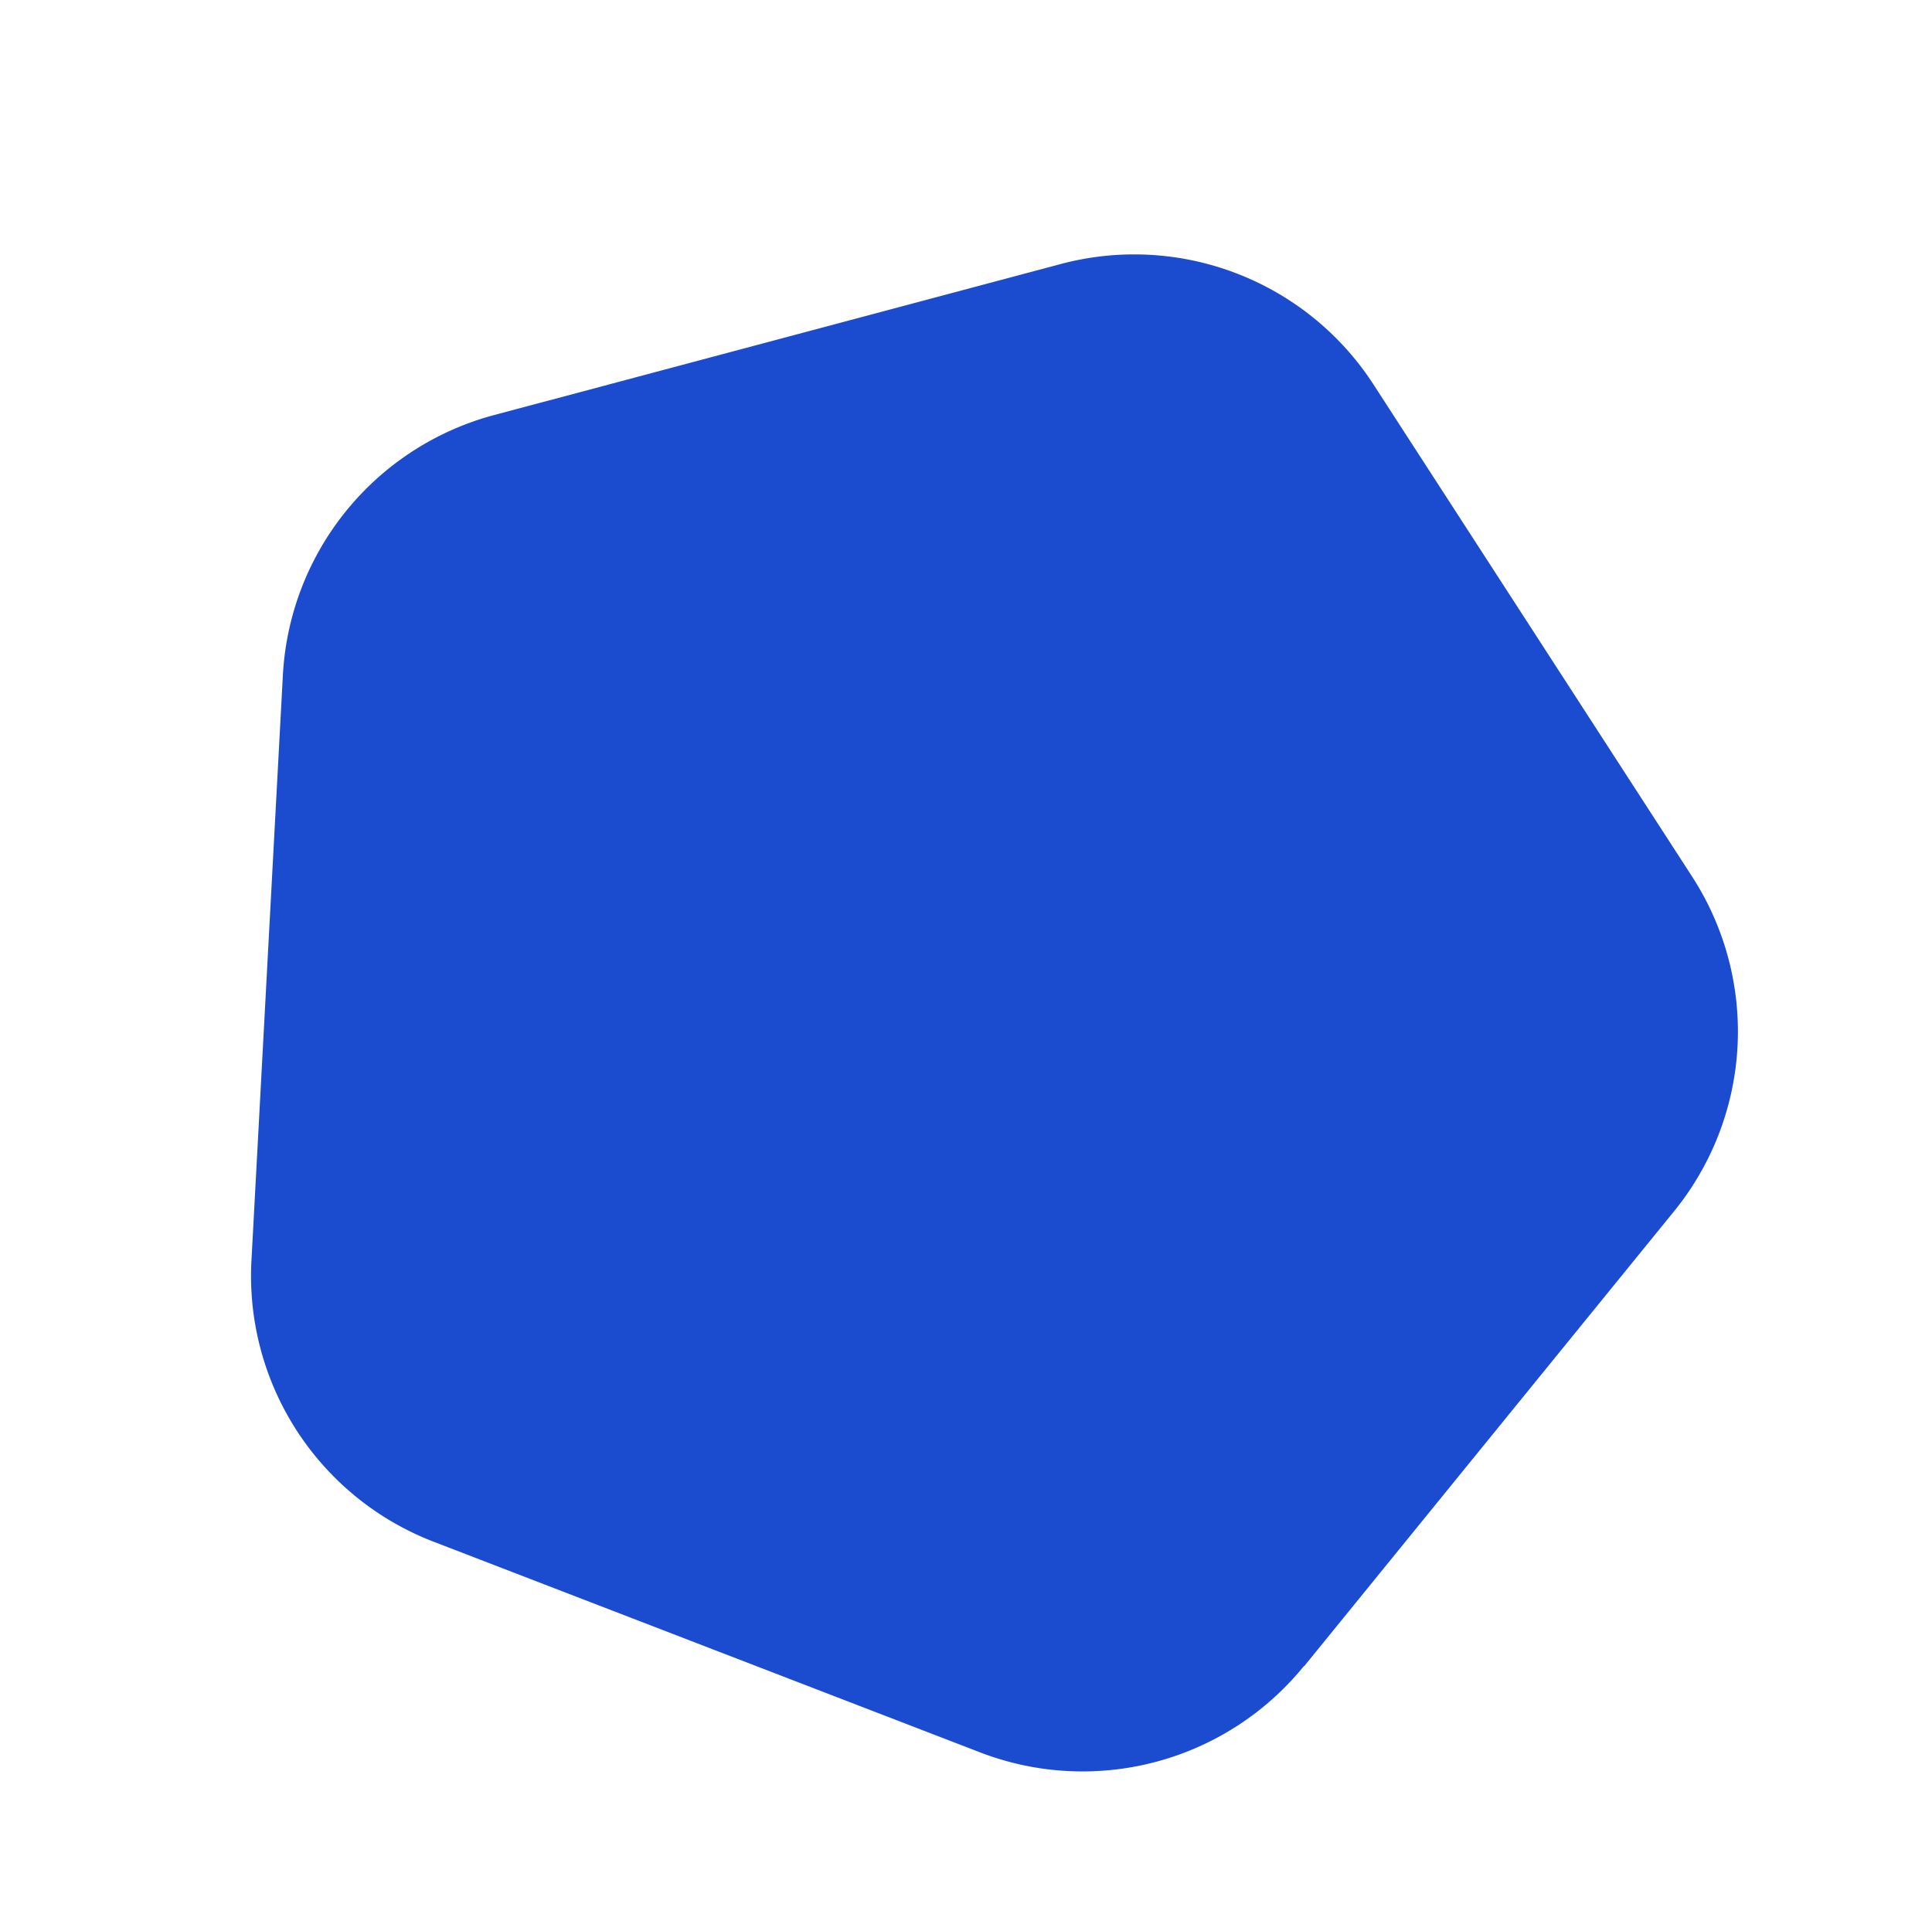 <?xml version="1.0" encoding="UTF-8"?> <svg xmlns="http://www.w3.org/2000/svg" width="21.135" height="20.868" viewBox="0 0 21.135 20.868"><path id="Tracé_442" data-name="Tracé 442" d="M225.191,372.692l2.1-6.059a3.117,3.117,0,0,0-1.066-3.506l-5.115-3.867a3.118,3.118,0,0,0-3.665-.069l-5.257,3.67a3.119,3.119,0,0,0-1.2,3.464l1.866,6.134a3.116,3.116,0,0,0,2.924,2.21l6.41.122a3.118,3.118,0,0,0,3-2.1Z" transform="matrix(0.94, 0.342, -0.342, 0.94, -69.951, -409.117)" fill="#1B4BCF"></path></svg> 